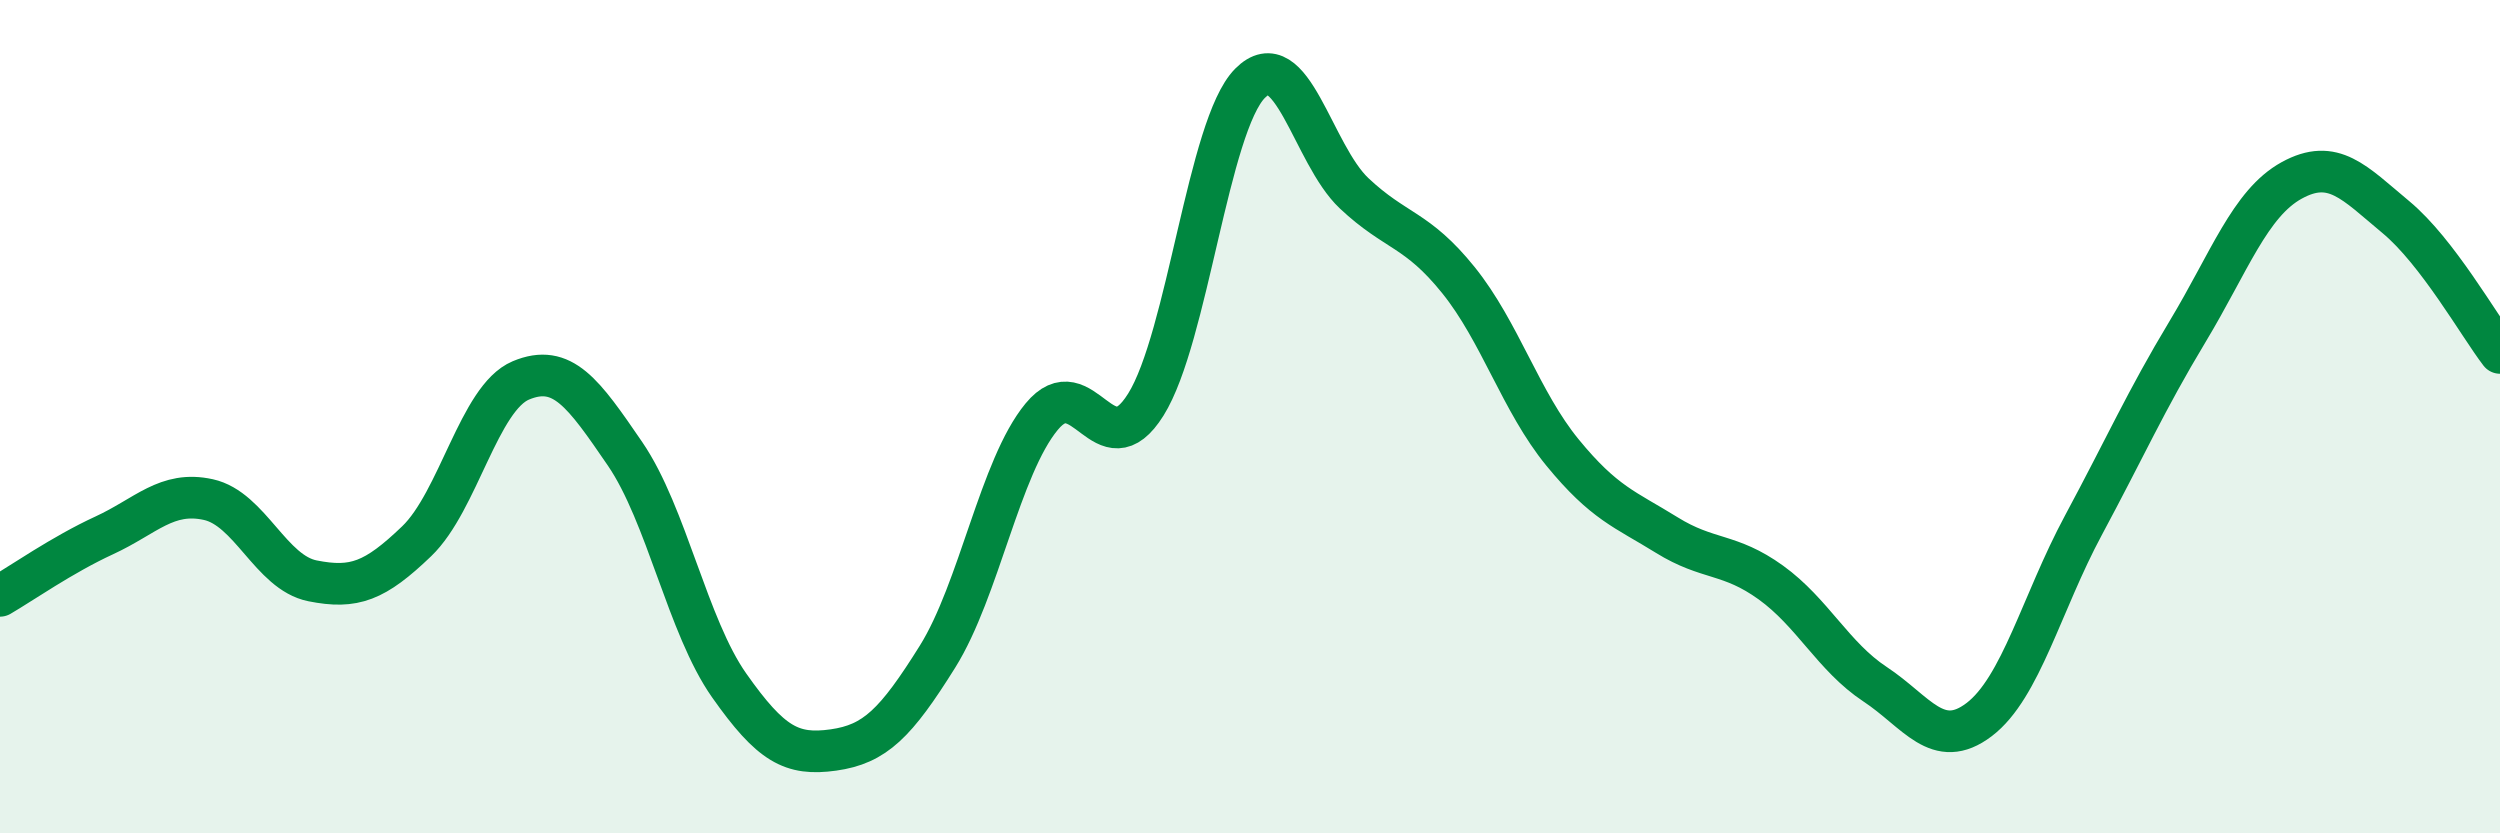 
    <svg width="60" height="20" viewBox="0 0 60 20" xmlns="http://www.w3.org/2000/svg">
      <path
        d="M 0,14.3 C 0.5,14.01 1.5,13.31 2.5,12.85 C 3.5,12.39 4,11.77 5,11.99 C 6,12.21 6.5,13.74 7.5,13.94 C 8.5,14.14 9,13.95 10,12.99 C 11,12.03 11.5,9.55 12.5,9.13 C 13.5,8.71 14,9.43 15,10.89 C 16,12.35 16.5,15.03 17.5,16.45 C 18.5,17.87 19,18.14 20,18 C 21,17.86 21.5,17.36 22.5,15.76 C 23.5,14.16 24,11.21 25,10 C 26,8.79 26.5,11.31 27.5,9.71 C 28.5,8.11 29,3.01 30,2 C 31,0.99 31.5,3.7 32.5,4.64 C 33.5,5.58 34,5.48 35,6.72 C 36,7.96 36.5,9.64 37.5,10.86 C 38.5,12.08 39,12.22 40,12.84 C 41,13.46 41.5,13.26 42.5,13.98 C 43.5,14.7 44,15.76 45,16.42 C 46,17.08 46.5,18.03 47.5,17.27 C 48.5,16.51 49,14.47 50,12.61 C 51,10.75 51.5,9.62 52.5,7.96 C 53.5,6.3 54,4.88 55,4.33 C 56,3.78 56.5,4.38 57.5,5.21 C 58.5,6.04 59.5,7.82 60,8.47L60 20L0 20Z"
        fill="#008740"
        opacity="0.1"
        stroke-linecap="round"
        stroke-linejoin="round"
      />
      <path
        d="M 0,14.3 C 0.5,14.01 1.5,13.31 2.5,12.85 C 3.5,12.39 4,11.77 5,11.99 C 6,12.21 6.5,13.74 7.5,13.94 C 8.5,14.14 9,13.95 10,12.99 C 11,12.03 11.5,9.55 12.5,9.13 C 13.5,8.71 14,9.43 15,10.89 C 16,12.35 16.5,15.03 17.5,16.45 C 18.5,17.87 19,18.14 20,18 C 21,17.86 21.5,17.36 22.5,15.76 C 23.5,14.16 24,11.21 25,10 C 26,8.79 26.5,11.31 27.5,9.71 C 28.5,8.11 29,3.01 30,2 C 31,0.99 31.5,3.7 32.5,4.64 C 33.5,5.58 34,5.48 35,6.72 C 36,7.96 36.5,9.64 37.5,10.86 C 38.5,12.08 39,12.22 40,12.84 C 41,13.46 41.5,13.26 42.5,13.98 C 43.5,14.7 44,15.76 45,16.42 C 46,17.08 46.5,18.03 47.5,17.27 C 48.5,16.51 49,14.47 50,12.61 C 51,10.75 51.5,9.62 52.5,7.96 C 53.5,6.3 54,4.88 55,4.33 C 56,3.78 56.5,4.38 57.5,5.21 C 58.5,6.04 59.5,7.82 60,8.47"
        stroke="#008740"
        stroke-width="1"
        fill="none"
        stroke-linecap="round"
        stroke-linejoin="round"
      />
    </svg>
  